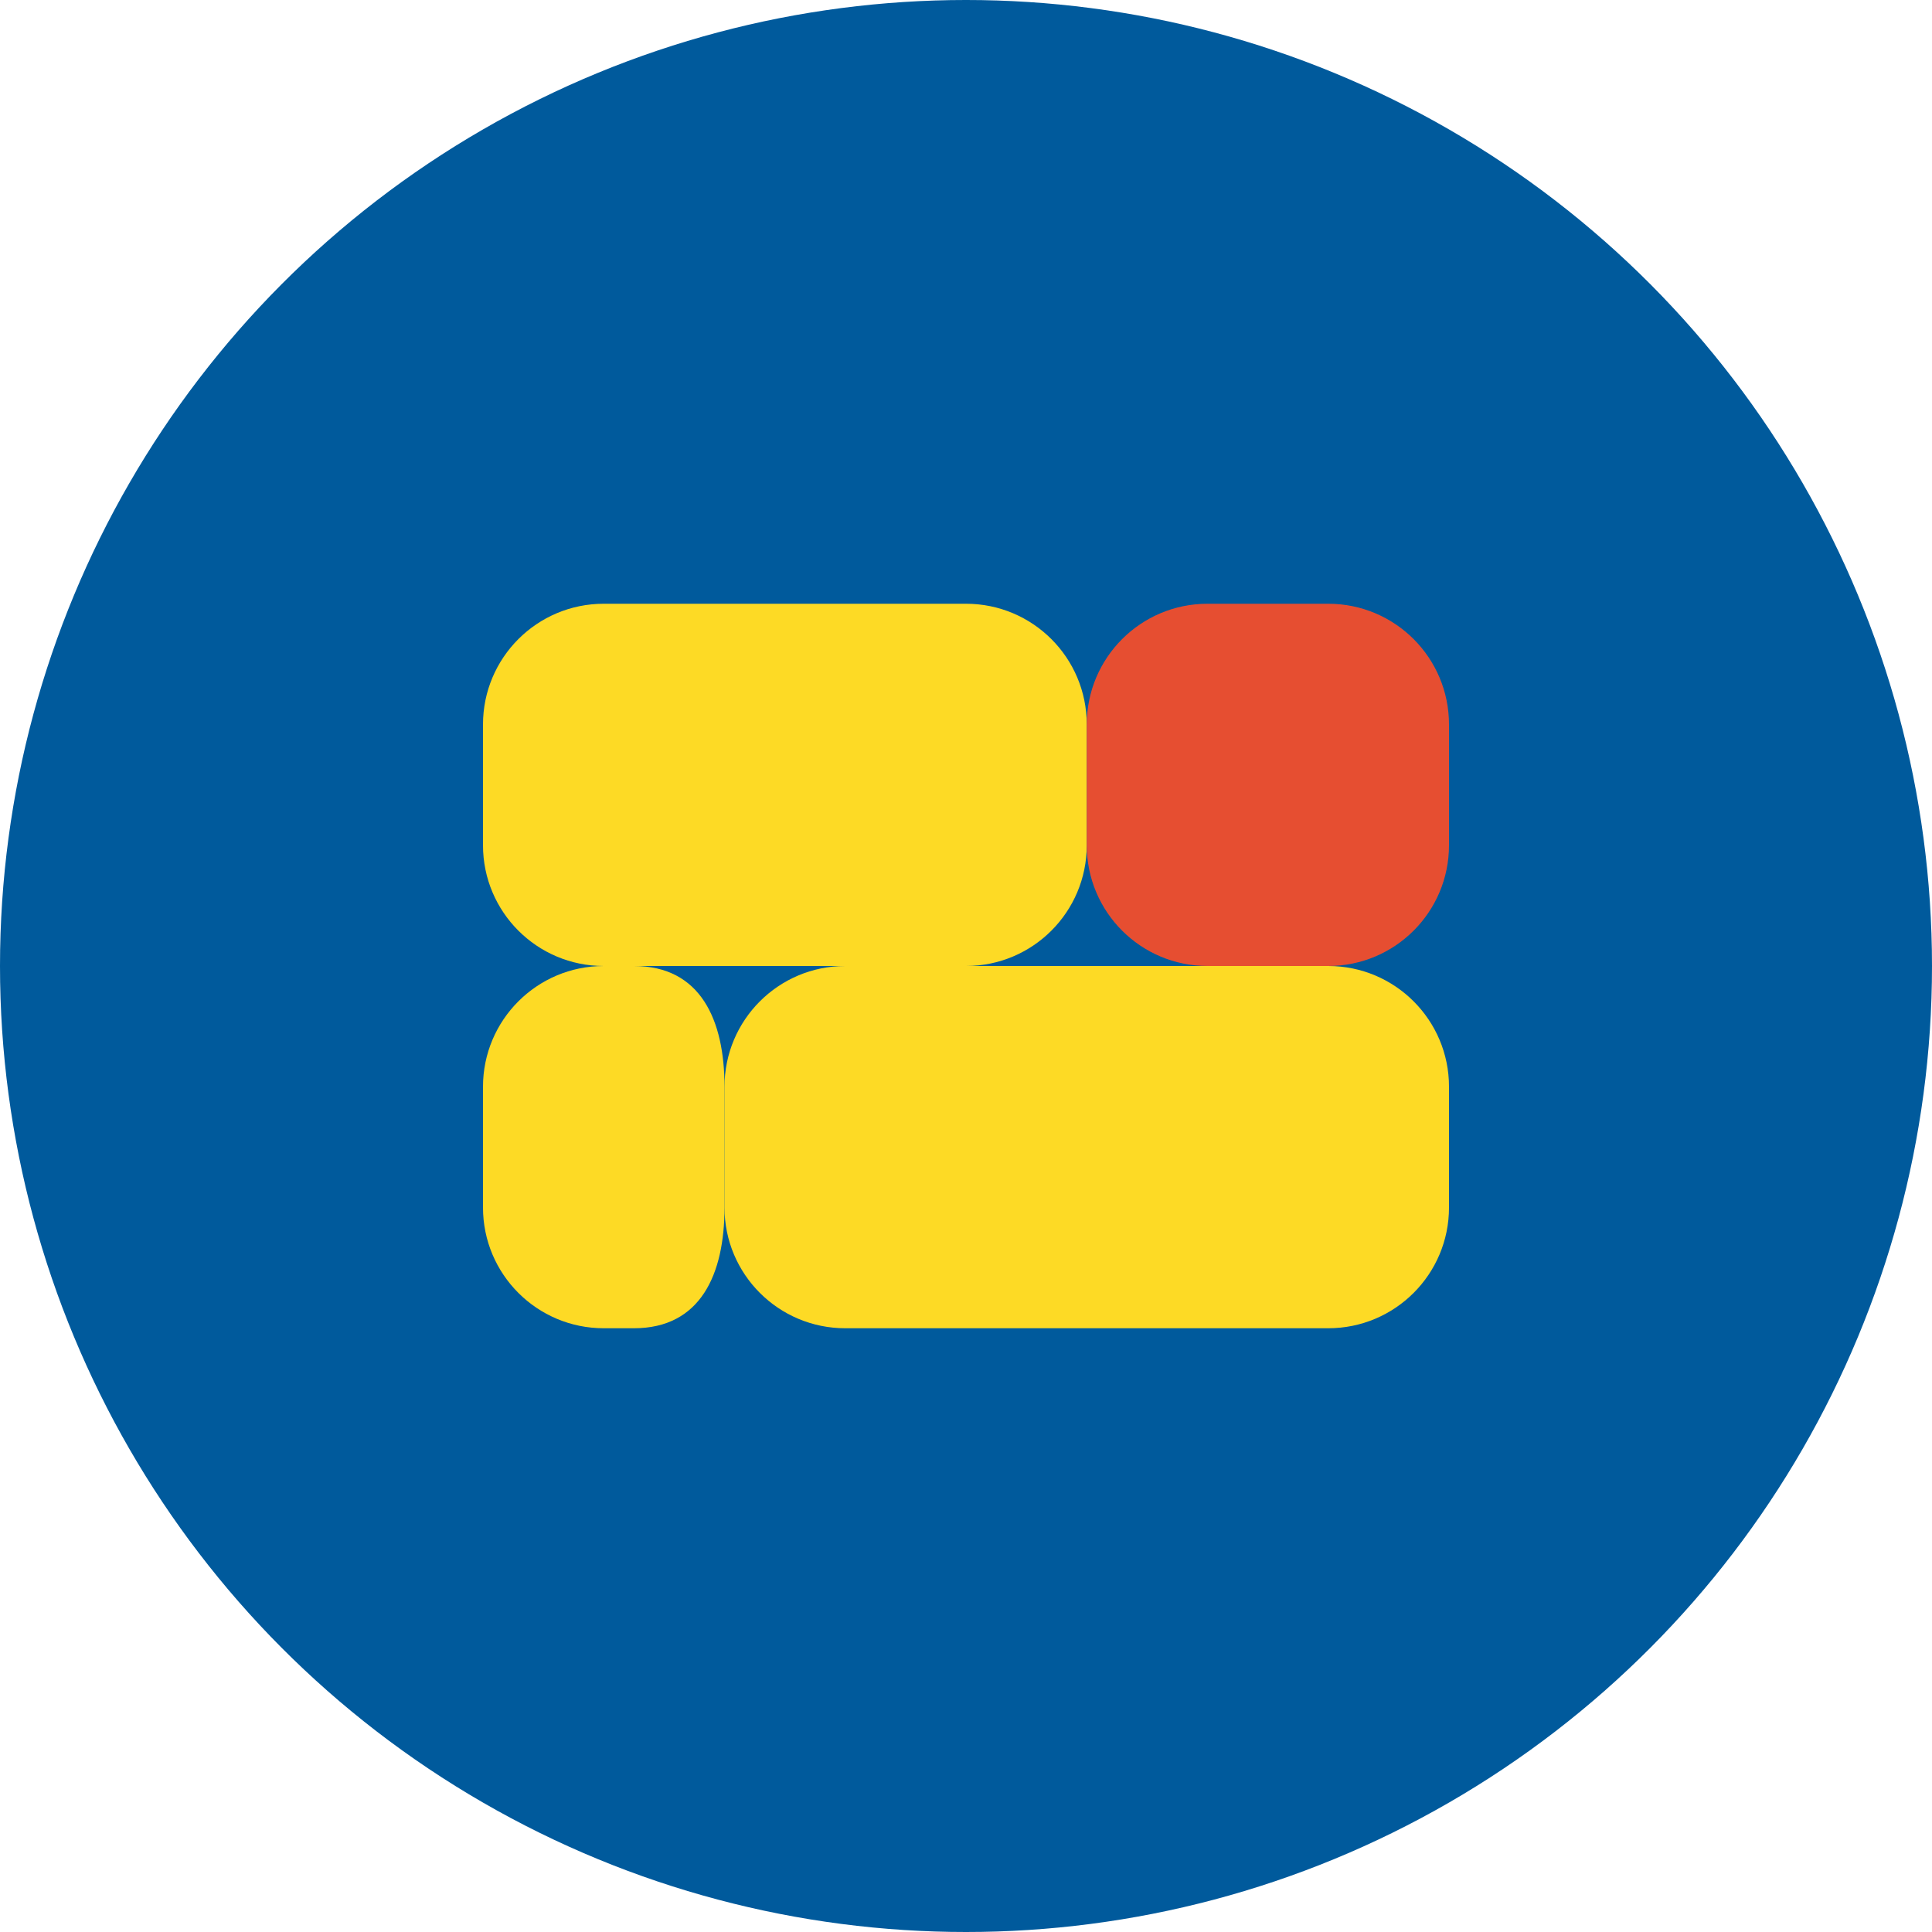 <svg xmlns="http://www.w3.org/2000/svg" width="32" height="32" viewBox="0 0 32 32" fill="none">
  <circle cx="16" cy="16" r="16" fill="#005A9C"/>
  <path d="M8 12C8 10.895 8.895 10 10 10H16C17.105 10 18 10.895 18 12V14C18 15.105 17.105 16 16 16H10C8.895 16 8 15.105 8 14V12Z" fill="#FDDA25"/>
  <path d="M12 18C12 16.895 12.895 16 14 16H22C23.105 16 24 16.895 24 18V20C24 21.105 23.105 22 22 22H14C12.895 22 12 21.105 12 20V18Z" fill="#FDDA25"/>
  <path d="M8 18C8 16.895 8.895 16 10 16H10.5C11.605 16 12 16.895 12 18V20C12 21.105 11.605 22 10.5 22H10C8.895 22 8 21.105 8 20V18Z" fill="#FDDA25"/>
  <path d="M18 12V14C18 15.105 18.895 16 20 16H22C23.105 16 24 15.105 24 14V12C24 10.895 23.105 10 22 10H20C18.895 10 18 10.895 18 12Z" fill="#E64E31"/>
</svg>
